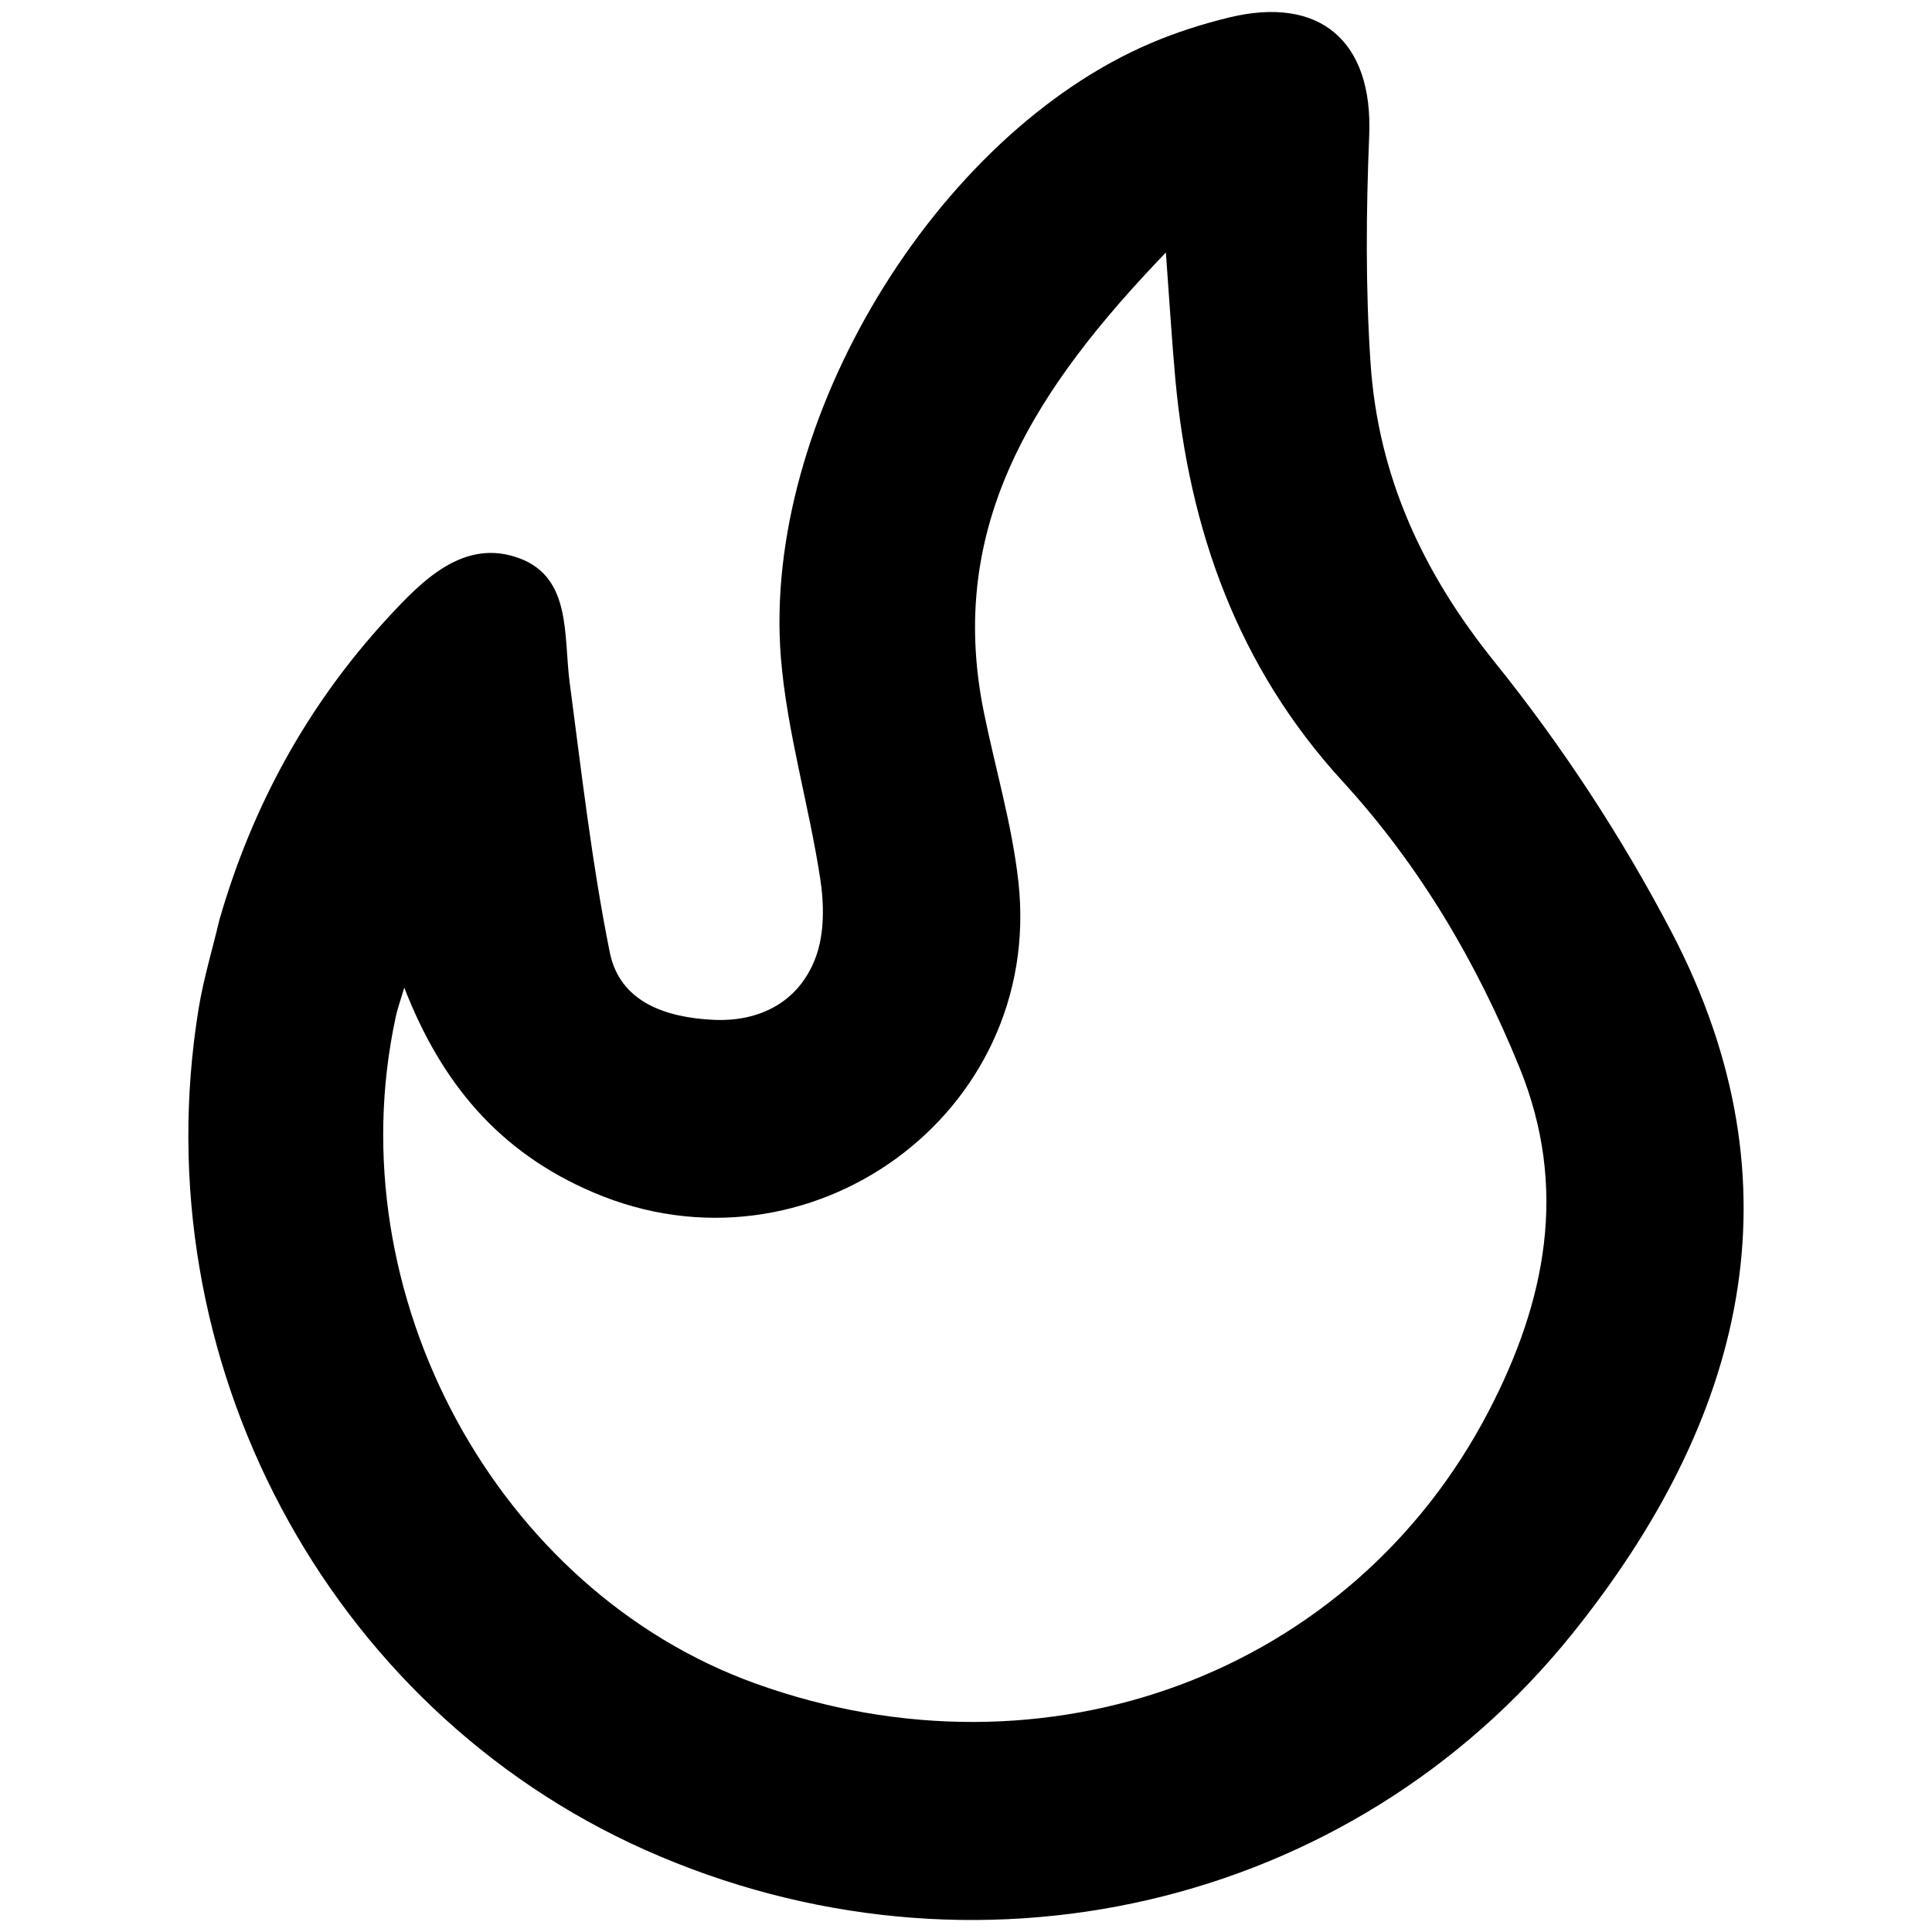 <svg xmlns="http://www.w3.org/2000/svg" xmlns:xlink="http://www.w3.org/1999/xlink" id="Capa_1" x="0" y="0" version="1.1" viewBox="0 0 200 200" style="enable-background:new 0 0 200 200" xml:space="preserve"><g><path d="M22.72,95.2c3.38-11.73,9.09-22.18,17.34-31.15c3.64-3.96,7.99-8.43,13.78-6.23c5.33,2.03,4.5,8.02,5.13,12.82 c1.23,9.33,2.3,18.71,4.15,27.93c1.05,5.24,5.91,6.76,10.69,7c4.78,0.24,8.87-1.81,10.61-6.41c0.94-2.48,0.9-5.57,0.48-8.26 c-1.17-7.62-3.43-15.13-4.06-22.78c-1.99-24.55,16.07-54.2,38.31-63.66c2.6-1.11,5.33-1.98,8.08-2.65 c9.48-2.3,14.9,2.51,14.51,12.19c-0.32,7.86-0.39,15.76,0.14,23.6c0.78,11.65,5.37,21.65,12.82,30.9 c6.97,8.66,13.19,18.14,18.34,27.99c13.78,26.38,7.37,50.66-10.24,72.59c-22.99,28.64-62.22,37.48-95.98,22.44 c-32.98-14.7-52.17-50.78-46.26-87.1C21.07,101.31,21.99,98.27,22.72,95.2z M41.85,102.24c-0.3,1.04-0.68,2.06-0.9,3.11 c-6.16,28.62,10.47,59.32,37.32,68.95c30,10.76,61.69-1.01,75.84-28.22c5.92-11.39,8.26-23.08,3.2-35.54 c-4.45-10.94-10.35-20.95-18.33-29.66c-10.82-11.81-15.87-25.97-17.31-41.64c-0.36-3.96-0.6-7.93-0.98-13.1 c-13.41,13.96-22.8,28.13-18.84,47.59c1.19,5.87,2.93,11.68,3.58,17.6c2.62,24.02-21.81,41.63-44.03,32.1 C51.67,119.28,45.69,112.13,41.85,102.24z"/></g></svg>